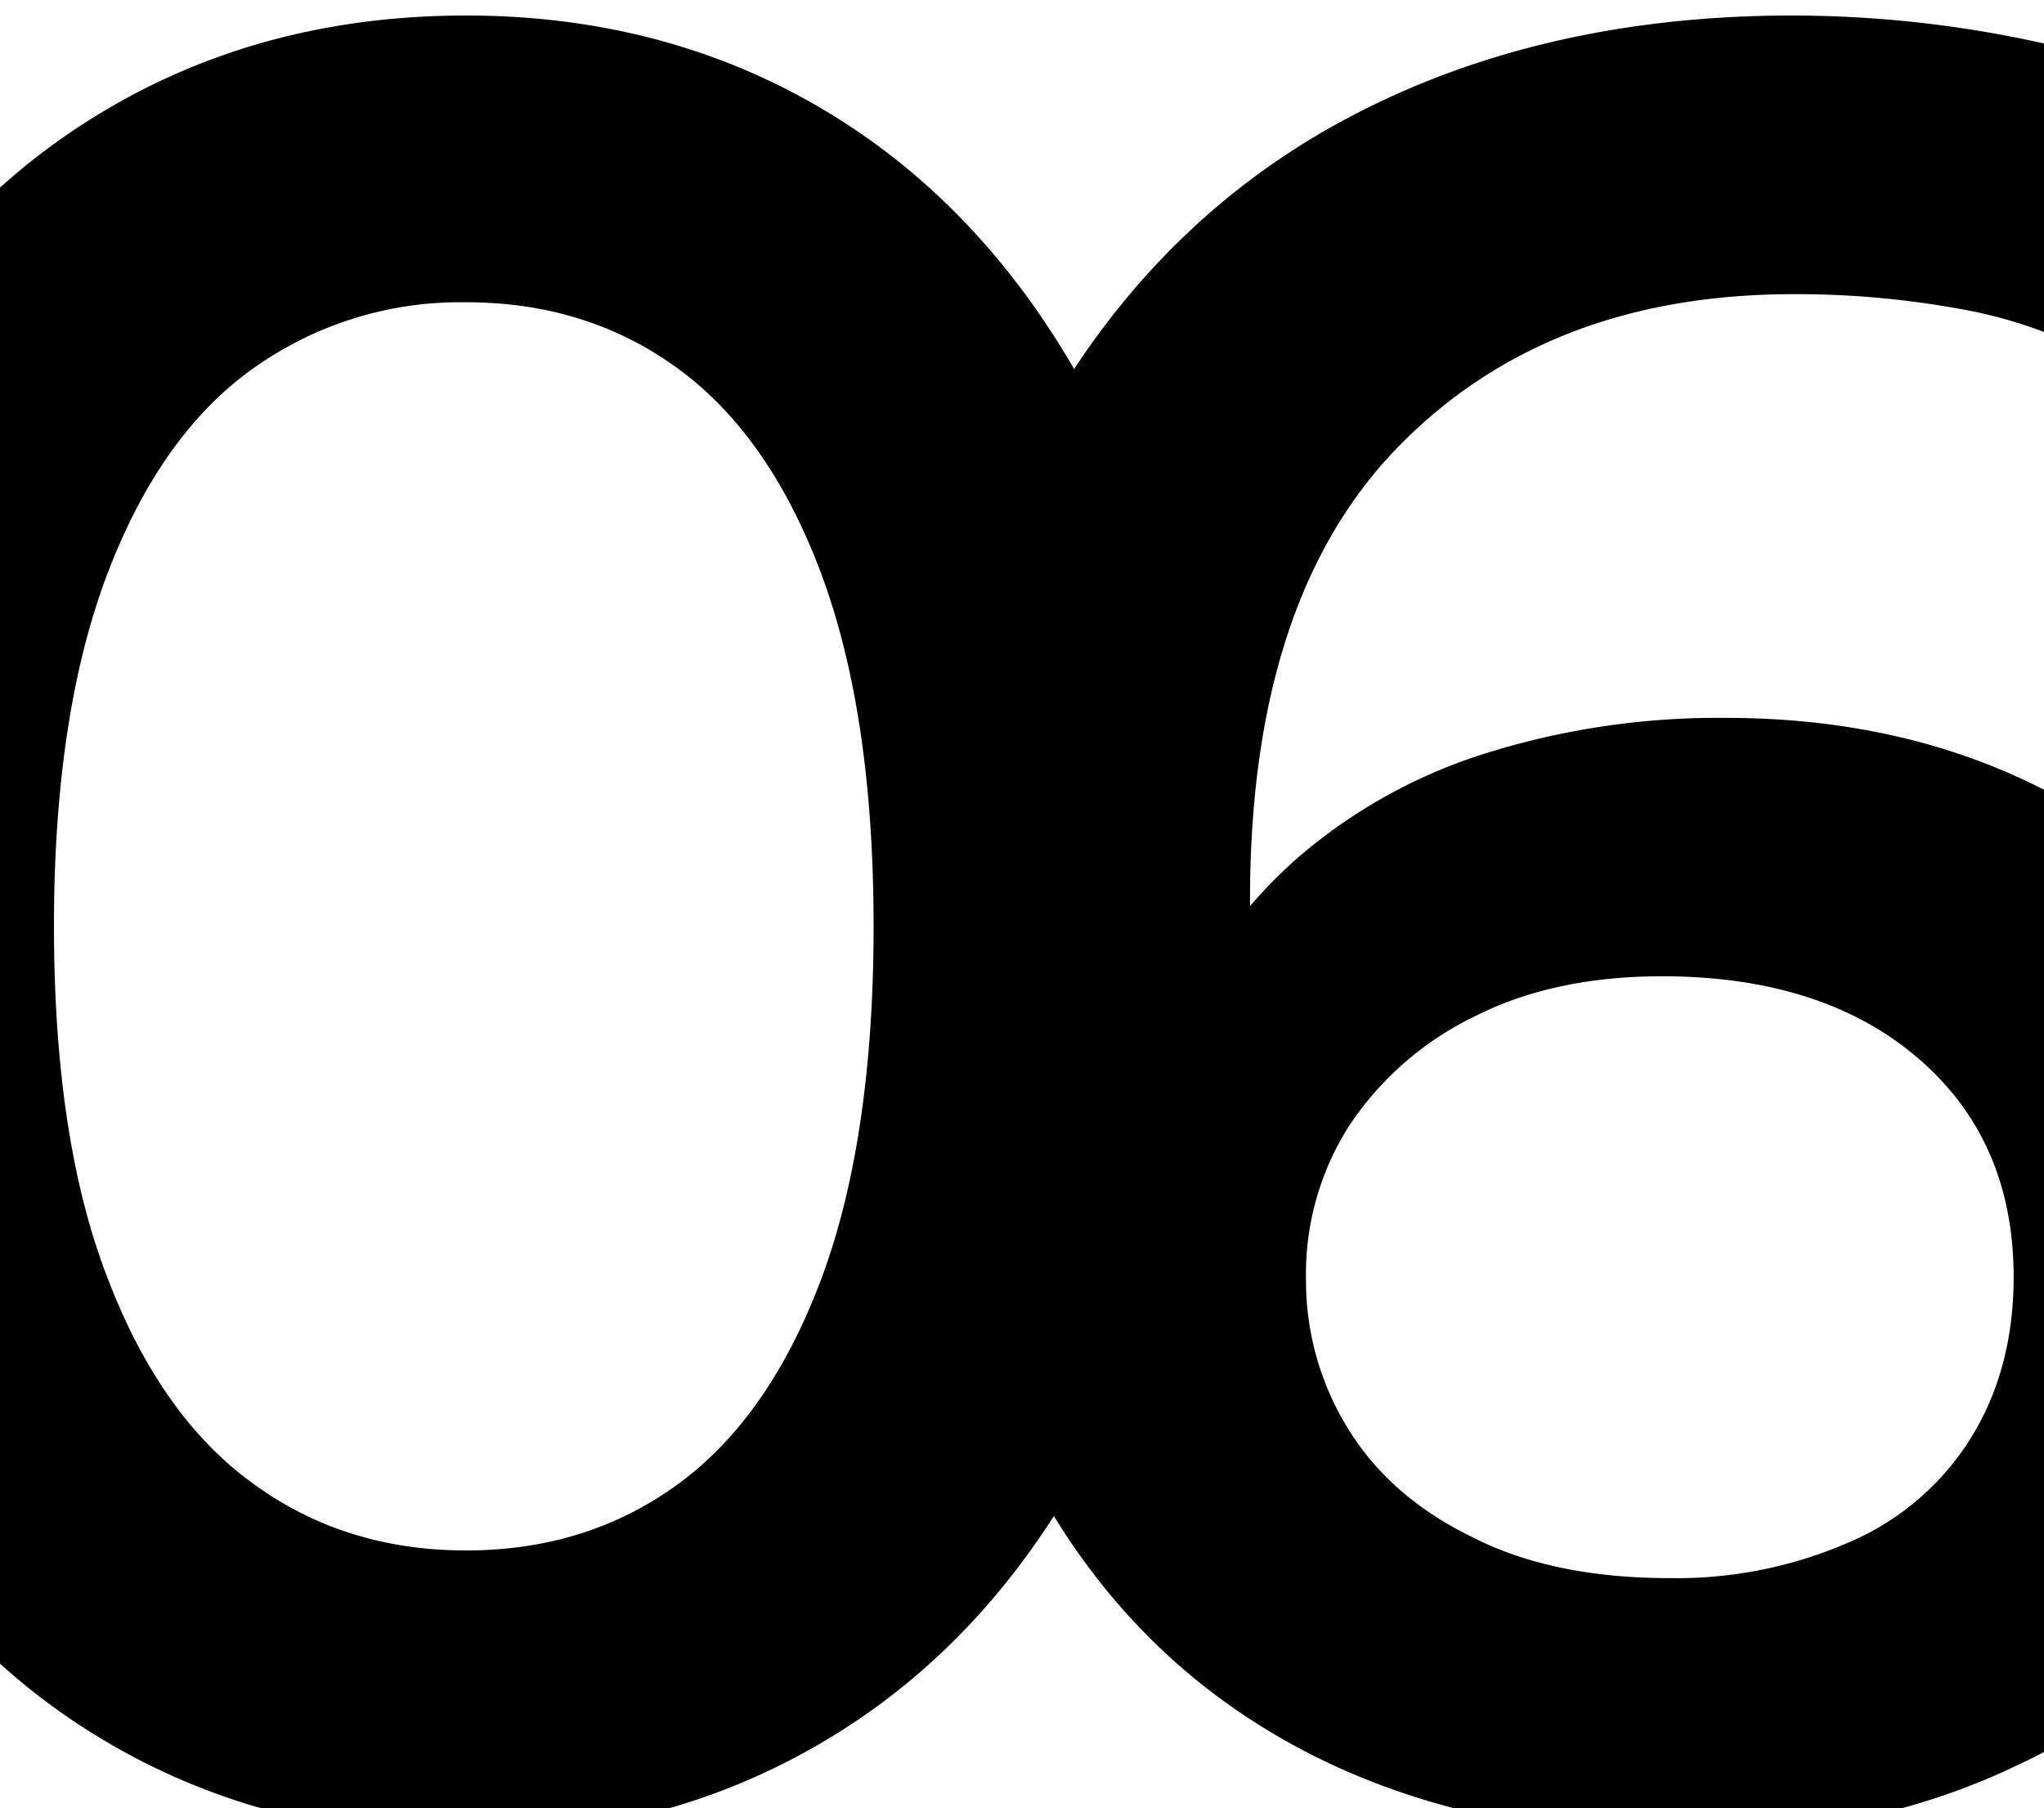 <svg xmlns="http://www.w3.org/2000/svg" width="303" height="268" viewBox="0 0 303 268"><g><path d="M69.1,272.1q-31.5,0-56.2-15.7c-16.5-10.5-29.5-25.8-39.2-45.9-9.6-20.1-14.4-44.6-14.4-73.3S-35.9,84-26.3,63.9-3.6,28.5,12.9,18,48.1,2.3,69.1,2.3c20.7,0,39.4,5.2,55.8,15.7s29.5,25.8,39.2,45.9q14.4,30.15,14.4,73.3c0,28.7-4.8,53.2-14.4,73.3s-22.7,35.4-39.2,45.9S89.8,272.1,69.1,272.1Zm0-42.3q18,0,31.5-9.9c9-6.6,16.1-16.8,21.2-30.5s7.7-31.1,7.7-52.1-2.6-38.3-7.7-52.1c-5.1-13.7-12.2-23.9-21.2-30.5s-19.5-9.9-31.5-9.9a52.853,52.853,0,0,0-31.7,9.9c-9.1,6.5-16.3,16.7-21.5,30.4S8,116.2,8,137.2s2.6,38.4,7.9,52.1c5.2,13.7,12.4,23.9,21.5,30.5C46.5,226.5,57.1,229.8,69.1,229.8Z"></path><path d="M249.7,272.1q-35.25,0-60.7-15-25.5-15-39-44c-9-19.4-13.5-43-13.5-71q0-45.3,16.3-76.5c10.9-20.7,26-36.5,45.3-47.2Q227.2,2.35,265.5,2.3a171.226,171.226,0,0,1,37.3,4.1c12.1,2.8,22.7,6.9,31.7,12.4L316.1,55.9a67.592,67.592,0,0,0-23.4-9.7,134.635,134.635,0,0,0-26.8-2.6c-24.5,0-44,7.6-58.7,22.7q-21.9,22.5-21.9,67.1c0,5,.2,10.6.6,16.9a87.2,87.2,0,0,0,3.2,18.7l-15.4-16.1a72.406,72.406,0,0,1,18.6-25.7,78.538,78.538,0,0,1,28.1-15.6,115.194,115.194,0,0,1,35.4-5.2c17.2,0,32.6,3.4,46.1,10.1a81.423,81.423,0,0,1,32.2,28.1c8,12,12,26.2,12,42.7,0,17-4.3,31.9-12.7,44.8a82.991,82.991,0,0,1-34.5,29.6C284.3,268.7,267.9,272.1,249.7,272.1Zm-2.2-38.2a63.825,63.825,0,0,0,26.8-5.4,39.439,39.439,0,0,0,18-15.6c4.1-6.7,6.2-14.6,6.2-23.6q0-20.25-14.1-32.4c-9.4-8.1-22.1-12.2-38-12.2-10.5,0-19.7,1.9-27.5,5.8a46.8,46.8,0,0,0-18.6,15.9,40.744,40.744,0,0,0-6.7,23.2,41.658,41.658,0,0,0,6.2,22.1c4.1,6.7,10.2,12.1,18.4,16.1C226.2,231.9,236,233.9,247.5,233.9Z"></path></g></svg>